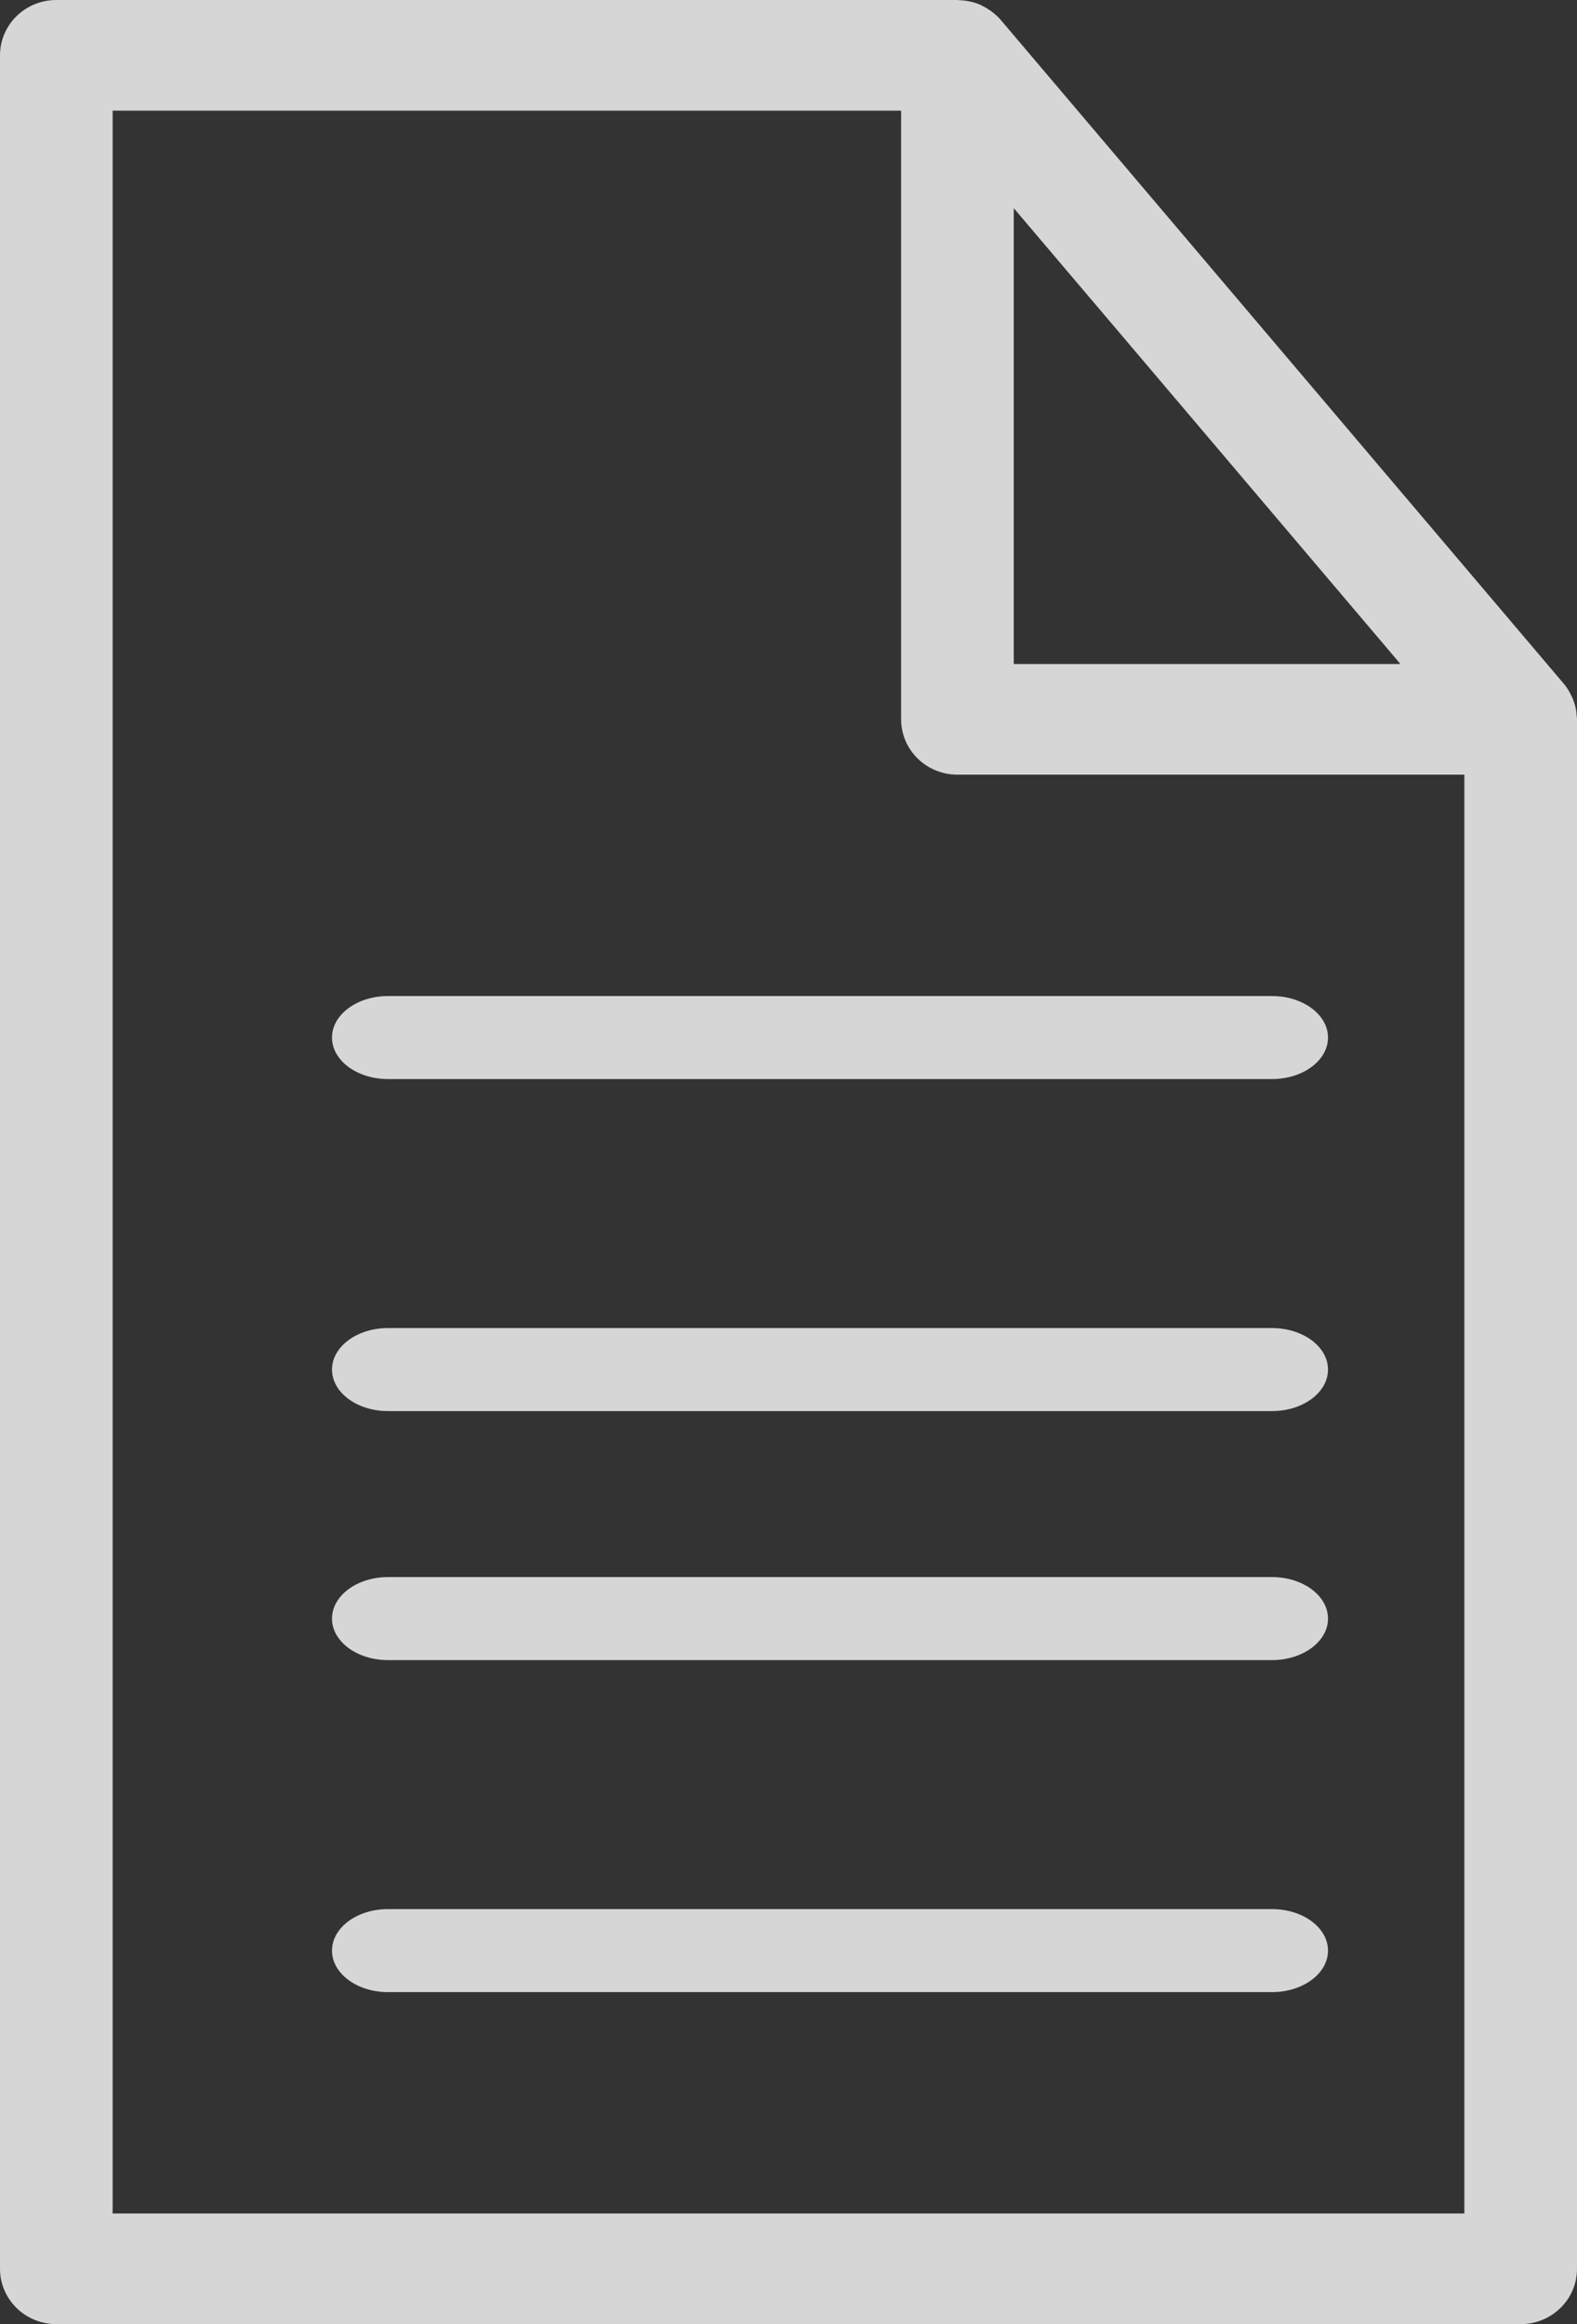 <?xml version="1.0" encoding="UTF-8"?>
<svg width="19px" height="28px" viewBox="0 0 19 28" version="1.1" xmlns="http://www.w3.org/2000/svg" xmlns:xlink="http://www.w3.org/1999/xlink">
    <rect x="0" y="0" width="19" height="28" fill="#333333" stroke="none"/>
    <!-- Generator: Sketch 58 (84663) - https://sketch.com -->
    <title>Slice 1</title>
    <desc>Created with Sketch.</desc>
    <g id="Page-1" stroke="none" stroke-width="1" fill="none" fill-rule="evenodd" fill-opacity="0.8">
        <g id="Group-11" fill="#FFFFFF">
            <path d="M1.357,26.667 L1.357,1.333 L10.857,1.333 L10.857,8.667 C10.857,9.035 11.161,9.333 11.536,9.333 L17.643,9.333 L17.643,26.667 L1.357,26.667 Z M12.214,2.508 L13.6,4.141 L16.873,8 L12.214,8 L12.214,2.508 Z M18.994,8.602 C18.993,8.591 18.993,8.581 18.992,8.57 C18.983,8.517 18.969,8.466 18.948,8.416 C18.944,8.405 18.938,8.395 18.933,8.384 C18.909,8.333 18.881,8.285 18.844,8.241 C18.843,8.241 18.843,8.24 18.843,8.24 L12.057,0.24 C12.028,0.205 11.995,0.176 11.96,0.149 C11.952,0.142 11.942,0.135 11.933,0.128 C11.903,0.107 11.871,0.088 11.838,0.072 C11.831,0.068 11.825,0.064 11.818,0.061 C11.778,0.043 11.737,0.03 11.695,0.02 C11.685,0.017 11.674,0.016 11.663,0.014 C11.628,0.007 11.592,0.003 11.556,0.002 C11.549,0.002 11.543,0 11.536,0 L0.679,0 C0.304,0 0,0.298 0,0.667 L0,27.333 C0,27.702 0.304,28 0.679,28 L18.321,28 C18.696,28 19,27.702 19,27.333 L19,8.667 C19,8.645 18.996,8.623 18.994,8.602 L18.994,8.602 Z" id="Fill-1"></path>
            <path d="M15.326,12 L4.674,12 C4.302,12 4,12.224 4,12.5 C4,12.776 4.302,13 4.674,13 L15.326,13 C15.698,13 16,12.776 16,12.5 C16,12.224 15.698,12 15.326,12" id="Fill-3"></path>
            <path d="M15.326,16 L4.674,16 C4.302,16 4,16.224 4,16.5 C4,16.776 4.302,17 4.674,17 L15.326,17 C15.698,17 16,16.776 16,16.5 C16,16.224 15.698,16 15.326,16" id="Fill-5"></path>
            <path d="M15.326,19 L4.674,19 C4.302,19 4,19.224 4,19.5 C4,19.776 4.302,20 4.674,20 L15.326,20 C15.698,20 16,19.776 16,19.5 C16,19.224 15.698,19 15.326,19" id="Fill-7"></path>
            <path d="M15.326,23 L4.674,23 C4.302,23 4,23.224 4,23.5 C4,23.776 4.302,24 4.674,24 L15.326,24 C15.698,24 16,23.776 16,23.5 C16,23.224 15.698,23 15.326,23" id="Fill-9"></path>
        </g>
    </g>
</svg>